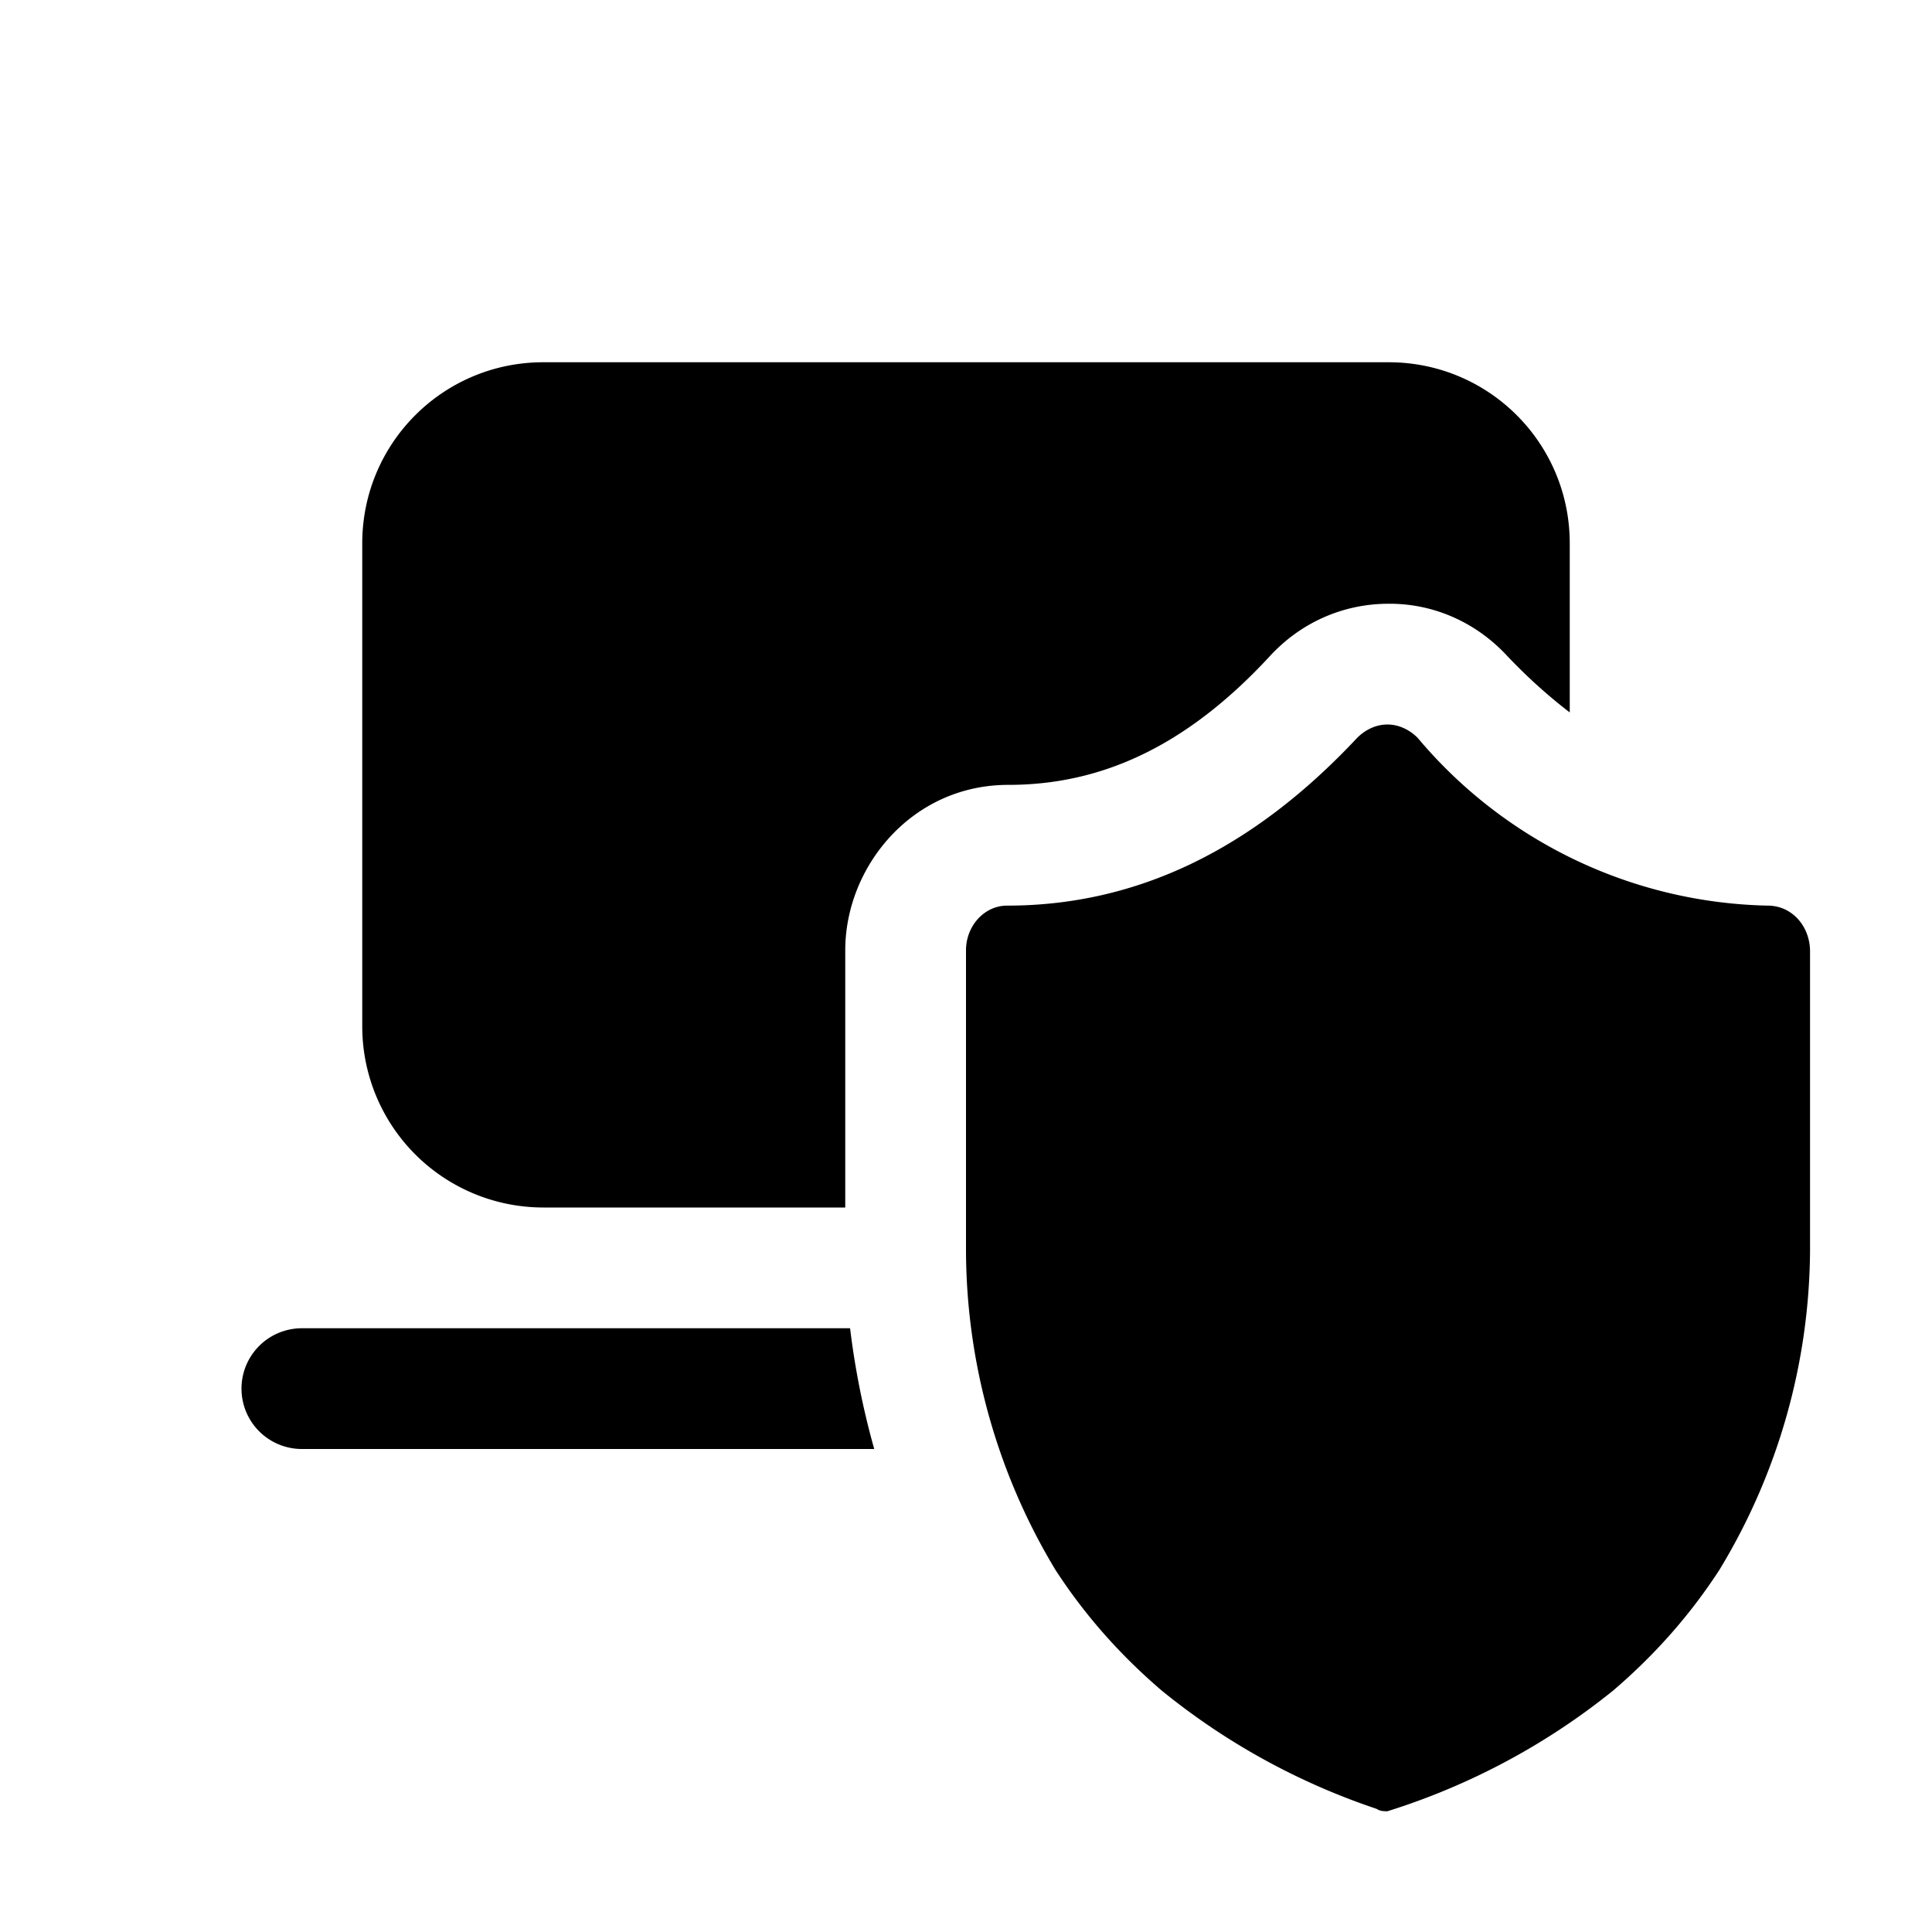 <svg width="16" height="16" viewBox="0 0 16 16" xmlns="http://www.w3.org/2000/svg"><path d="M3 4.5C3 3.67 3.67 3 4.5 3h7c.83 0 1.5.67 1.5 1.5v1.4c-.17-.13-.35-.29-.52-.47-.26-.28-.61-.43-.97-.43h-.01c-.37 0-.72.15-.98.43C9.81 6.2 9.1 6.5 8.35 6.5 7.55 6.5 7 7.18 7 7.87V10H4.5A1.5 1.5 0 0 1 3 8.5v-4ZM7.24 12a6.64 6.64 0 0 1-.2-1H2.5a.5.5 0 0 0 0 1h4.74Zm4.26 3c-.04 0-.07 0-.1-.02A5.67 5.67 0 0 1 9.62 14c-.35-.3-.64-.63-.88-1a5.15 5.15 0 0 1-.74-2.64V7.87c0-.2.15-.37.34-.37 1.07 0 2.03-.46 2.9-1.39.07-.07.16-.11.25-.11s.18.04.25.11a3.89 3.89 0 0 0 2.9 1.39c.2 0 .35.17.35.38v2.48a5.15 5.15 0 0 1-.75 2.64c-.24.37-.53.7-.88 1a5.67 5.67 0 0 1-1.87 1Z"/></svg>